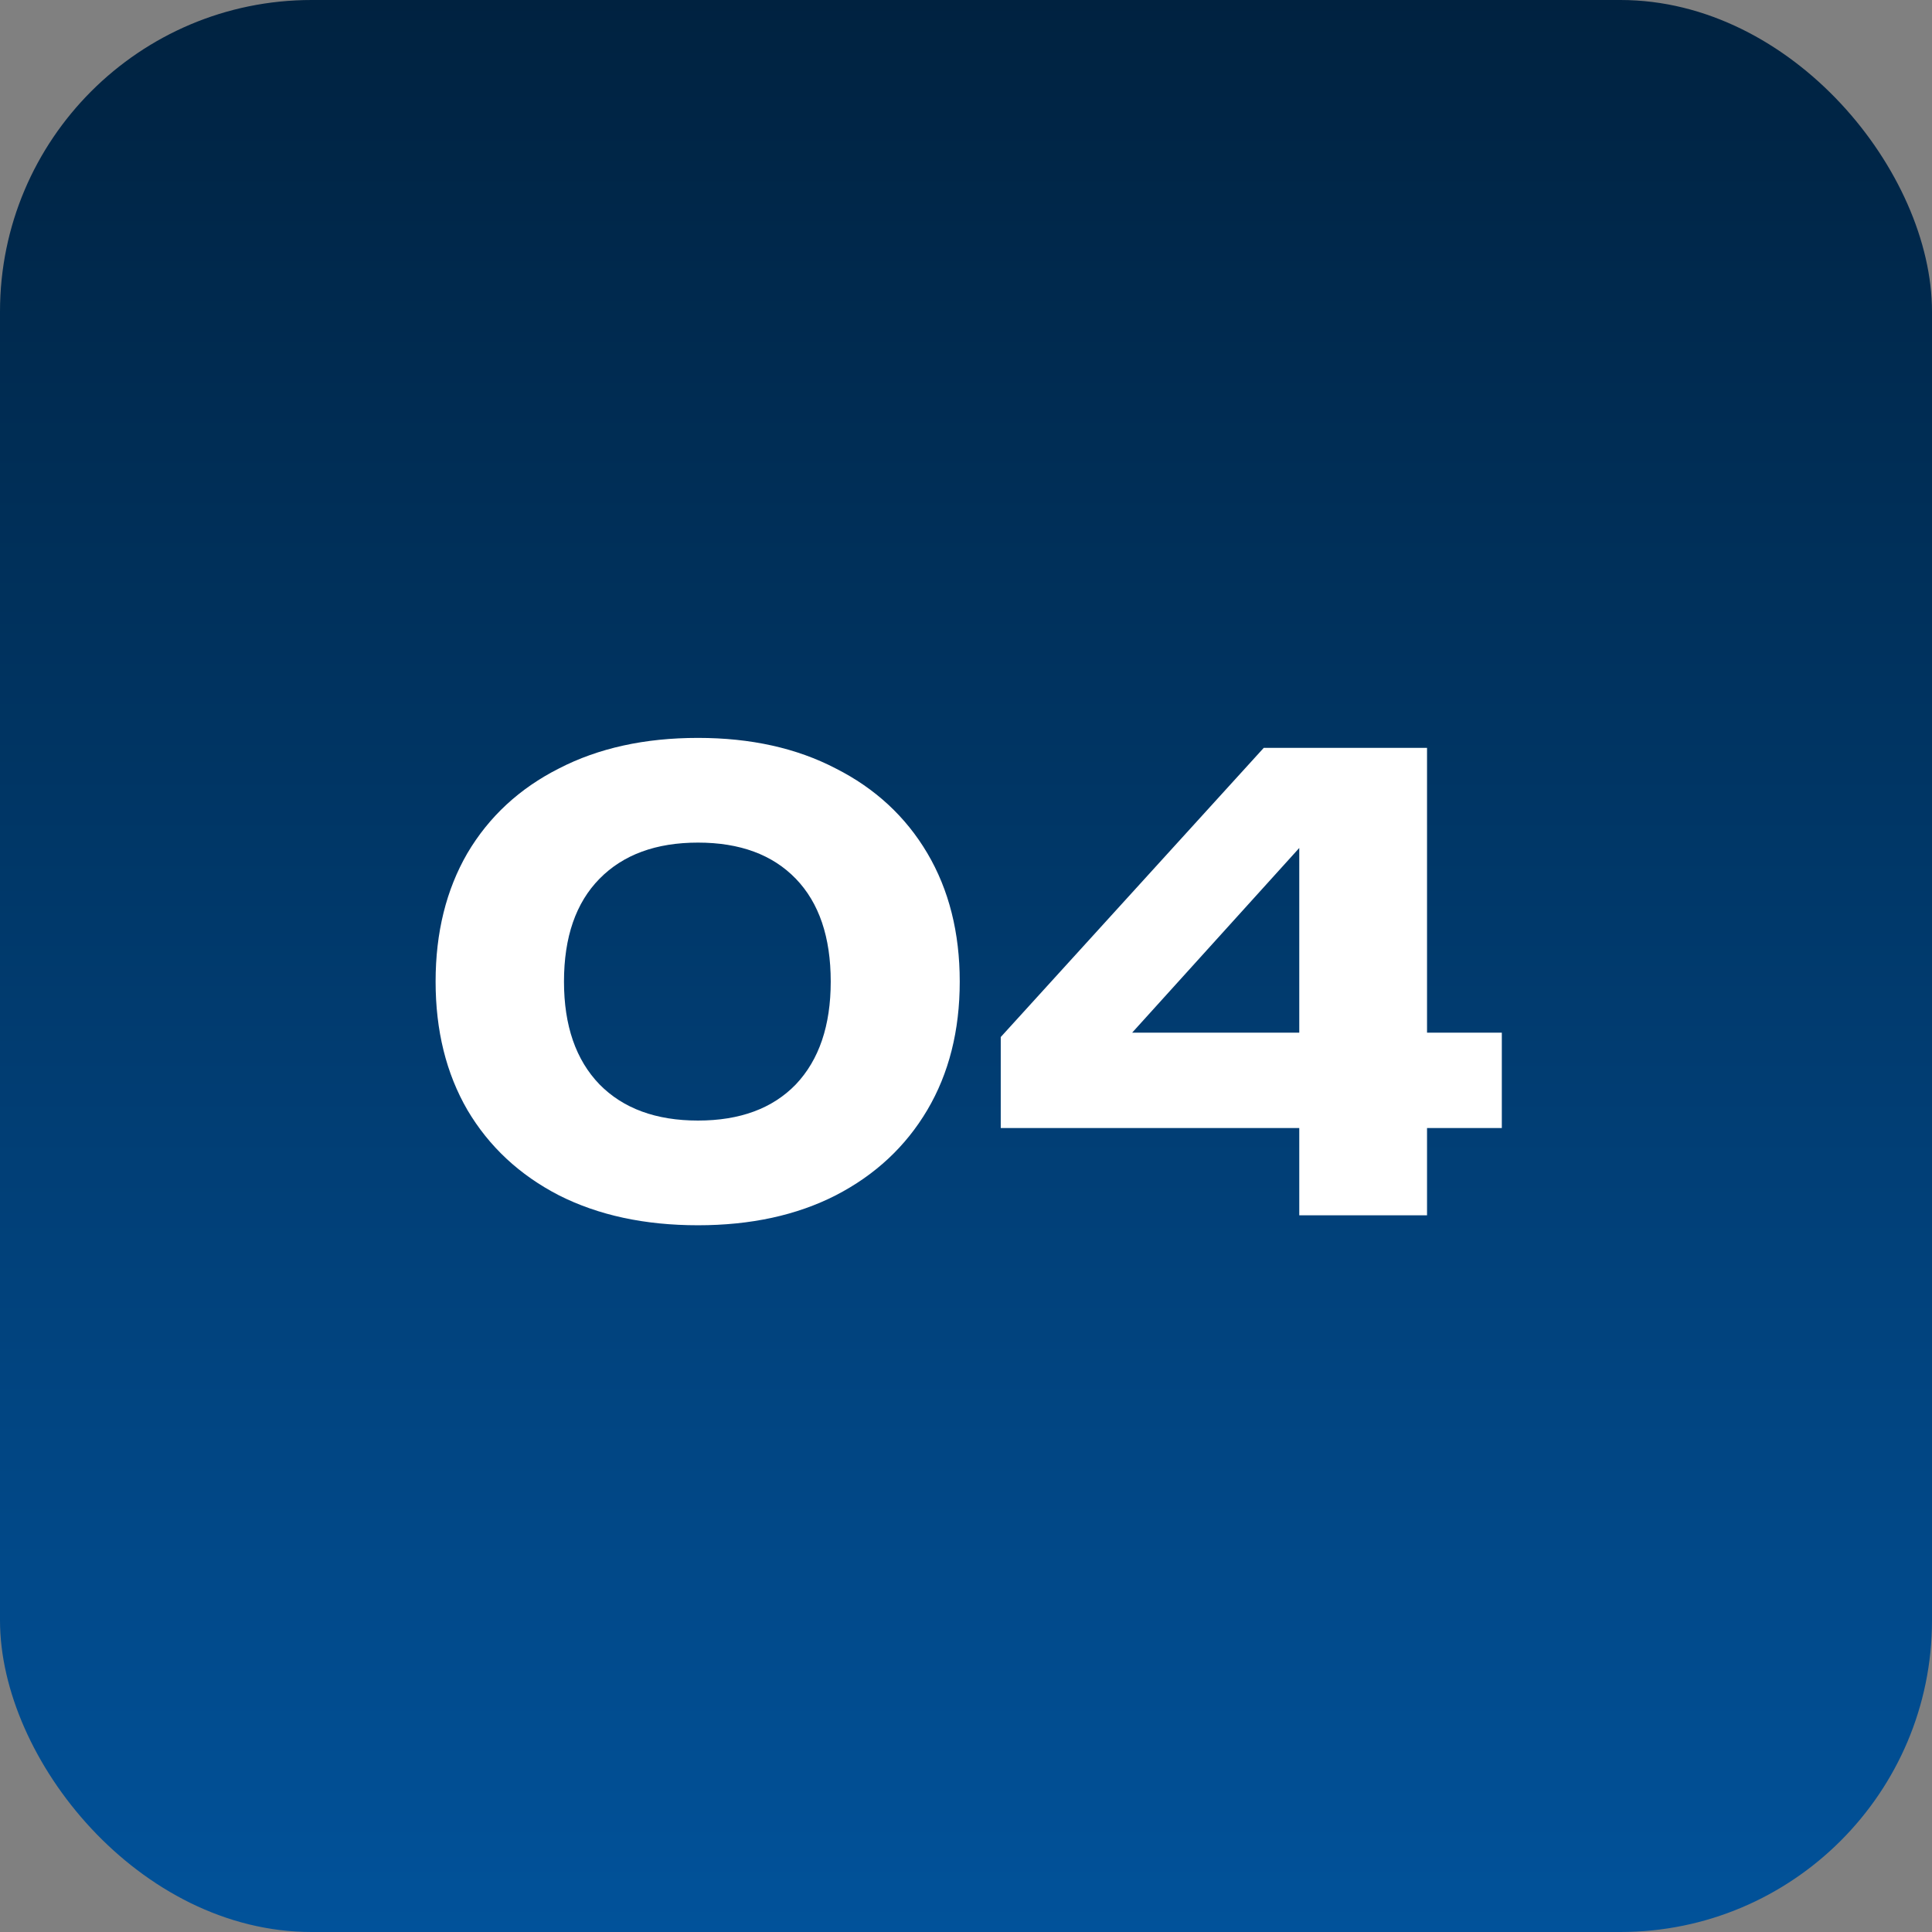 <?xml version="1.0" encoding="UTF-8"?> <svg xmlns="http://www.w3.org/2000/svg" width="62" height="62" viewBox="0 0 62 62" fill="none"><rect x="0" y="0" width="62" height="62" fill="#808080" stroke="none"/><rect width="62" height="62" rx="10" fill="url(#paint0_linear_41_1179)"></rect><path d="M22.399 39.32C20.692 39.32 19.205 39 17.939 38.36C16.672 37.707 15.692 36.793 14.999 35.62C14.319 34.447 13.979 33.073 13.979 31.5C13.979 29.927 14.319 28.553 14.999 27.38C15.692 26.207 16.672 25.3 17.939 24.66C19.205 24.007 20.692 23.68 22.399 23.68C24.092 23.68 25.565 24.007 26.819 24.66C28.085 25.3 29.065 26.207 29.759 27.38C30.452 28.553 30.799 29.927 30.799 31.5C30.799 33.073 30.452 34.447 29.759 35.62C29.065 36.793 28.085 37.707 26.819 38.36C25.565 39 24.092 39.32 22.399 39.32ZM22.399 35.96C23.745 35.96 24.792 35.573 25.539 34.8C26.285 34.013 26.659 32.913 26.659 31.5C26.659 30.073 26.285 28.973 25.539 28.2C24.792 27.427 23.745 27.04 22.399 27.04C21.052 27.04 19.999 27.427 19.239 28.2C18.479 28.973 18.099 30.073 18.099 31.5C18.099 32.913 18.479 34.013 19.239 34.8C19.999 35.573 21.052 35.96 22.399 35.96ZM45.795 24V39H41.695V25.82H42.955L35.155 34.44L35.135 33.14H48.195V36.2H32.115V33.28L40.555 24H45.795Z" fill="white"></path><defs><linearGradient id="paint0_linear_41_1179" x1="31" y1="0" x2="31" y2="62" gradientUnits="userSpaceOnUse"><stop stop-color="#002240"></stop><stop offset="1" stop-color="#01529A"></stop></linearGradient></defs></svg> 